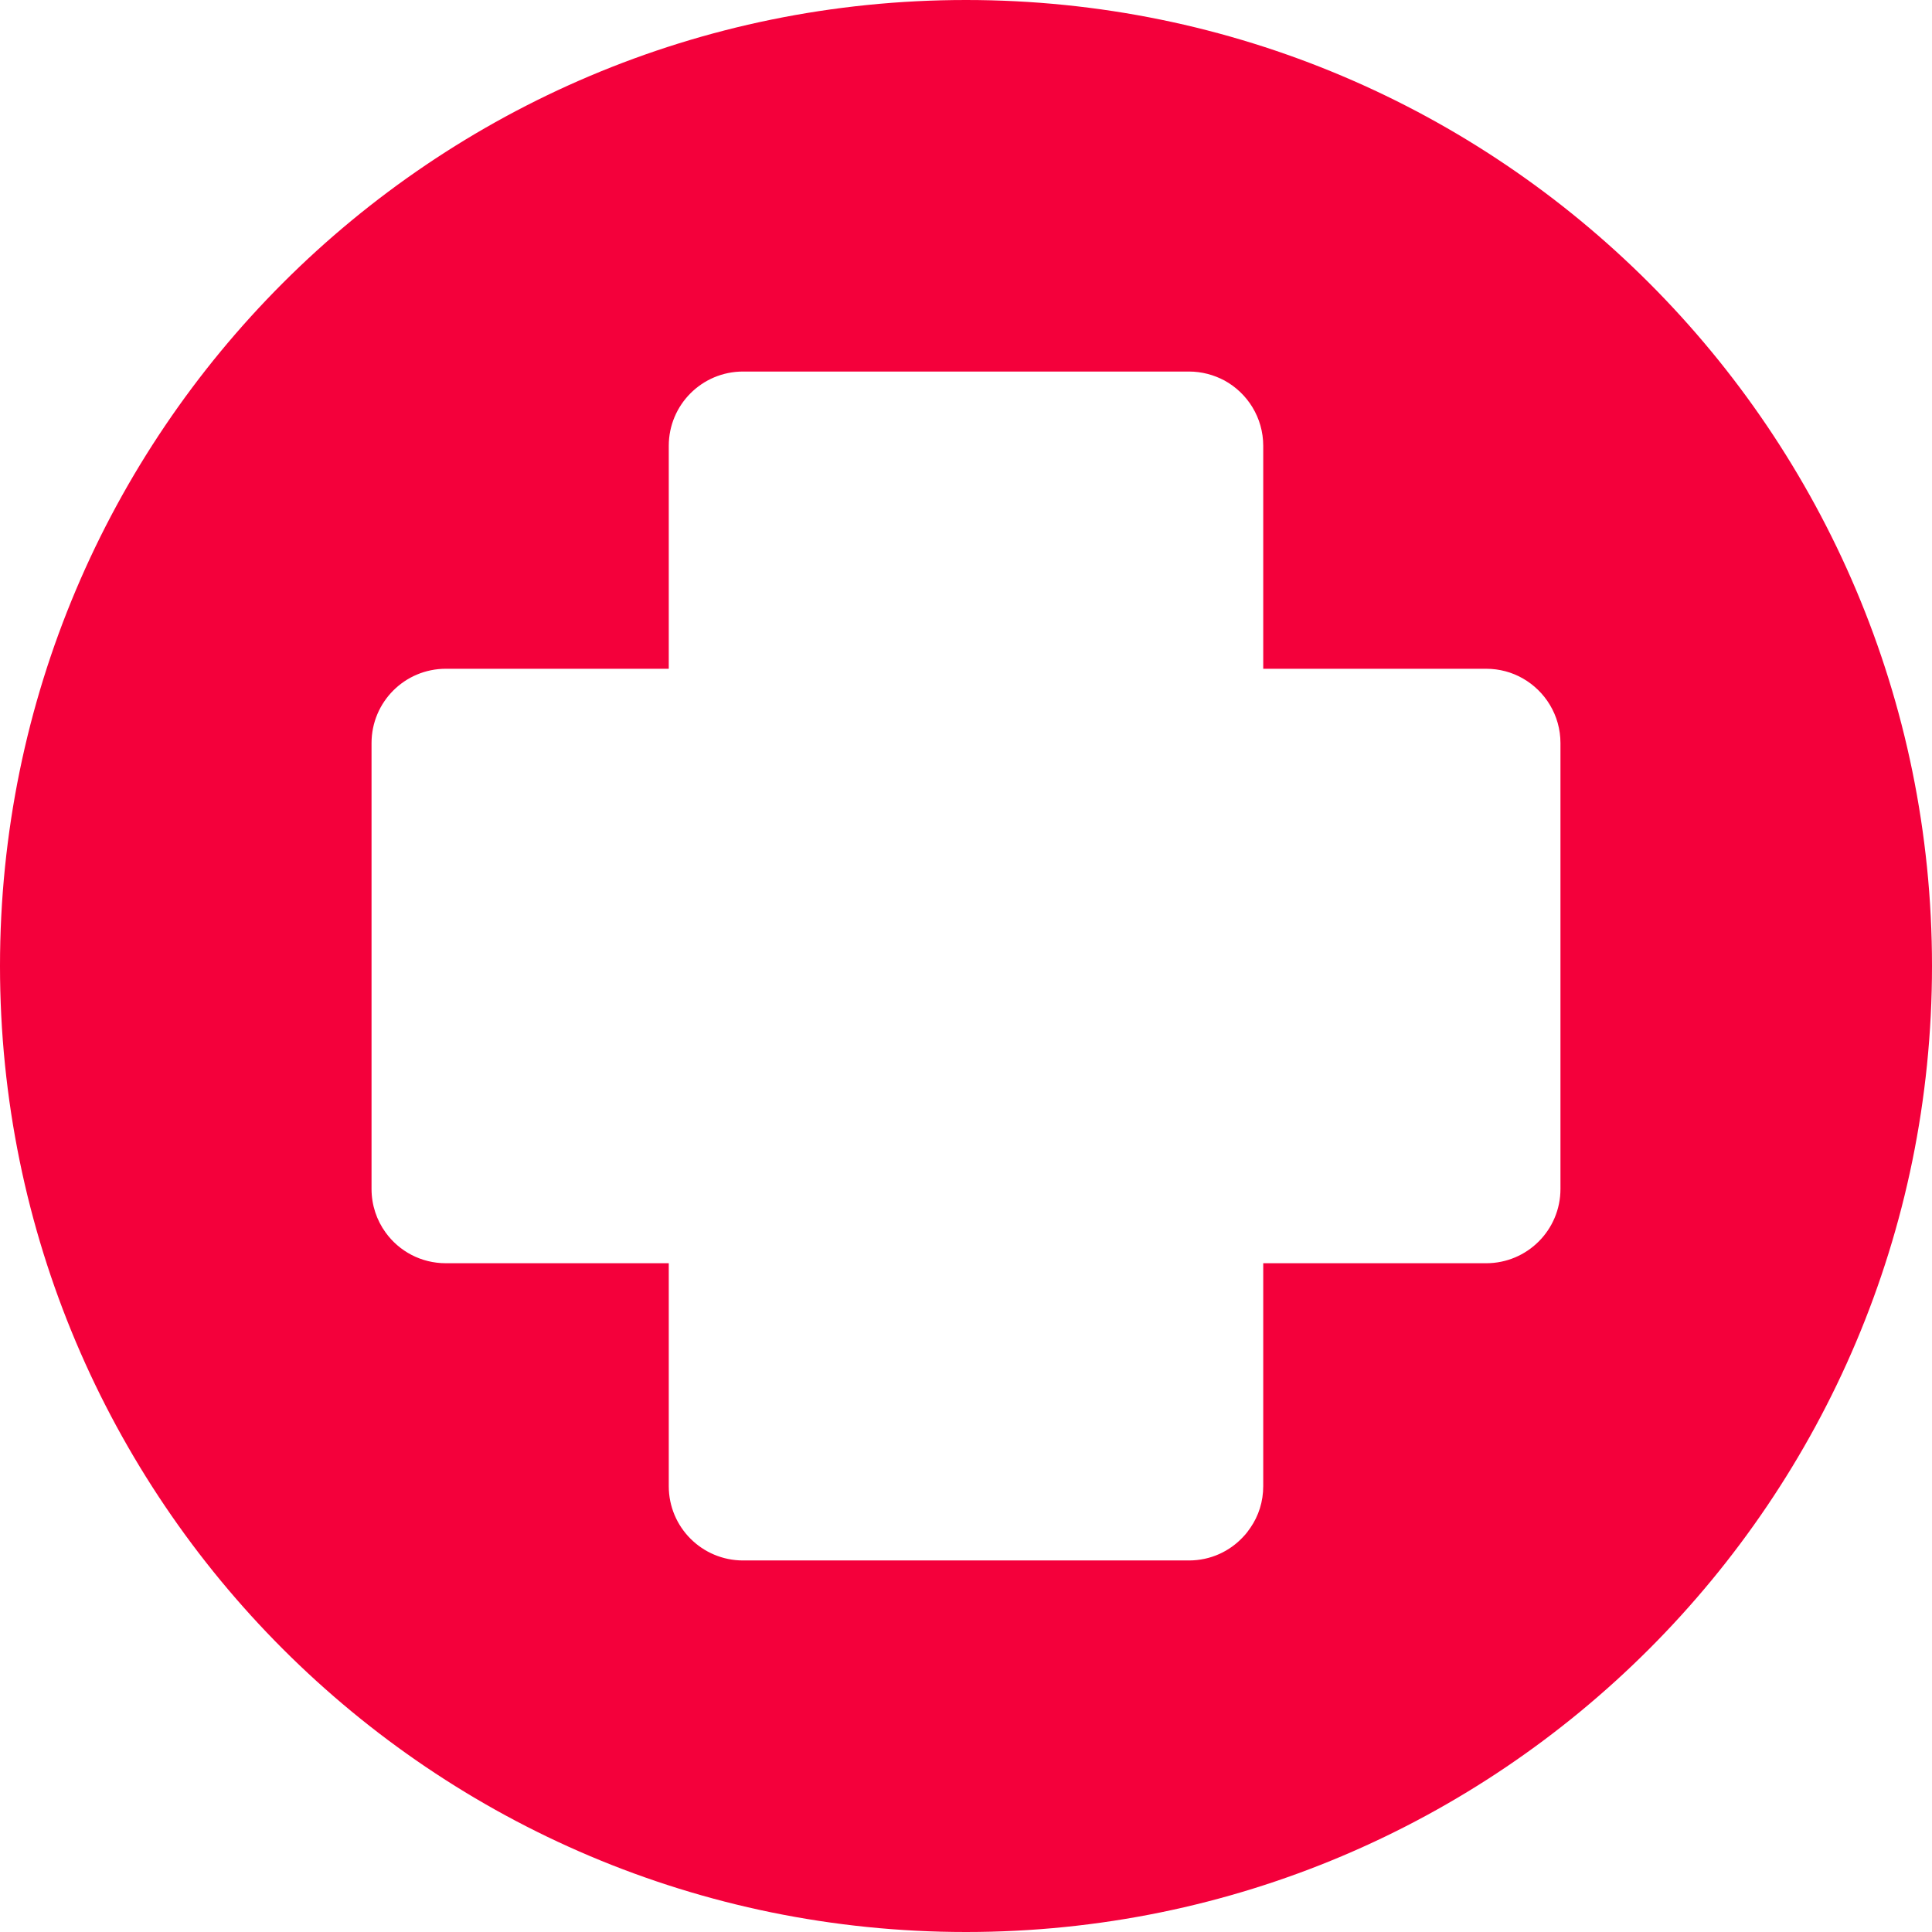 <svg xmlns="http://www.w3.org/2000/svg" width="26" height="26" viewBox="0 0 26 26" fill="none"><path fill-rule="evenodd" clip-rule="evenodd" d="M13 26C20.18 26 26 20.18 26 13C26 5.82 20.18 0 13 0C5.82 0 0 5.82 0 13C0 20.18 5.82 26 13 26ZM9 6C9 5.447 9.447 5 10 5H16C16.174 5 16.336 5.045 16.479 5.121C16.789 5.291 17 5.621 17 6V9H20C20.18 9 20.348 9.047 20.492 9.129C20.795 9.301 21 9.627 21 10V16C21 16.553 20.553 17 20 17H17V20C17 20.207 16.938 20.4 16.828 20.559C16.799 20.602 16.768 20.643 16.732 20.68C16.551 20.877 16.291 21 16 21H10C9.447 21 9 20.553 9 20V17H6C5.666 17 5.371 16.838 5.189 16.586C5.07 16.422 5 16.219 5 16V10C5 9.447 5.447 9 6 9H9V6Z" fill="#F4003B"></path></svg>